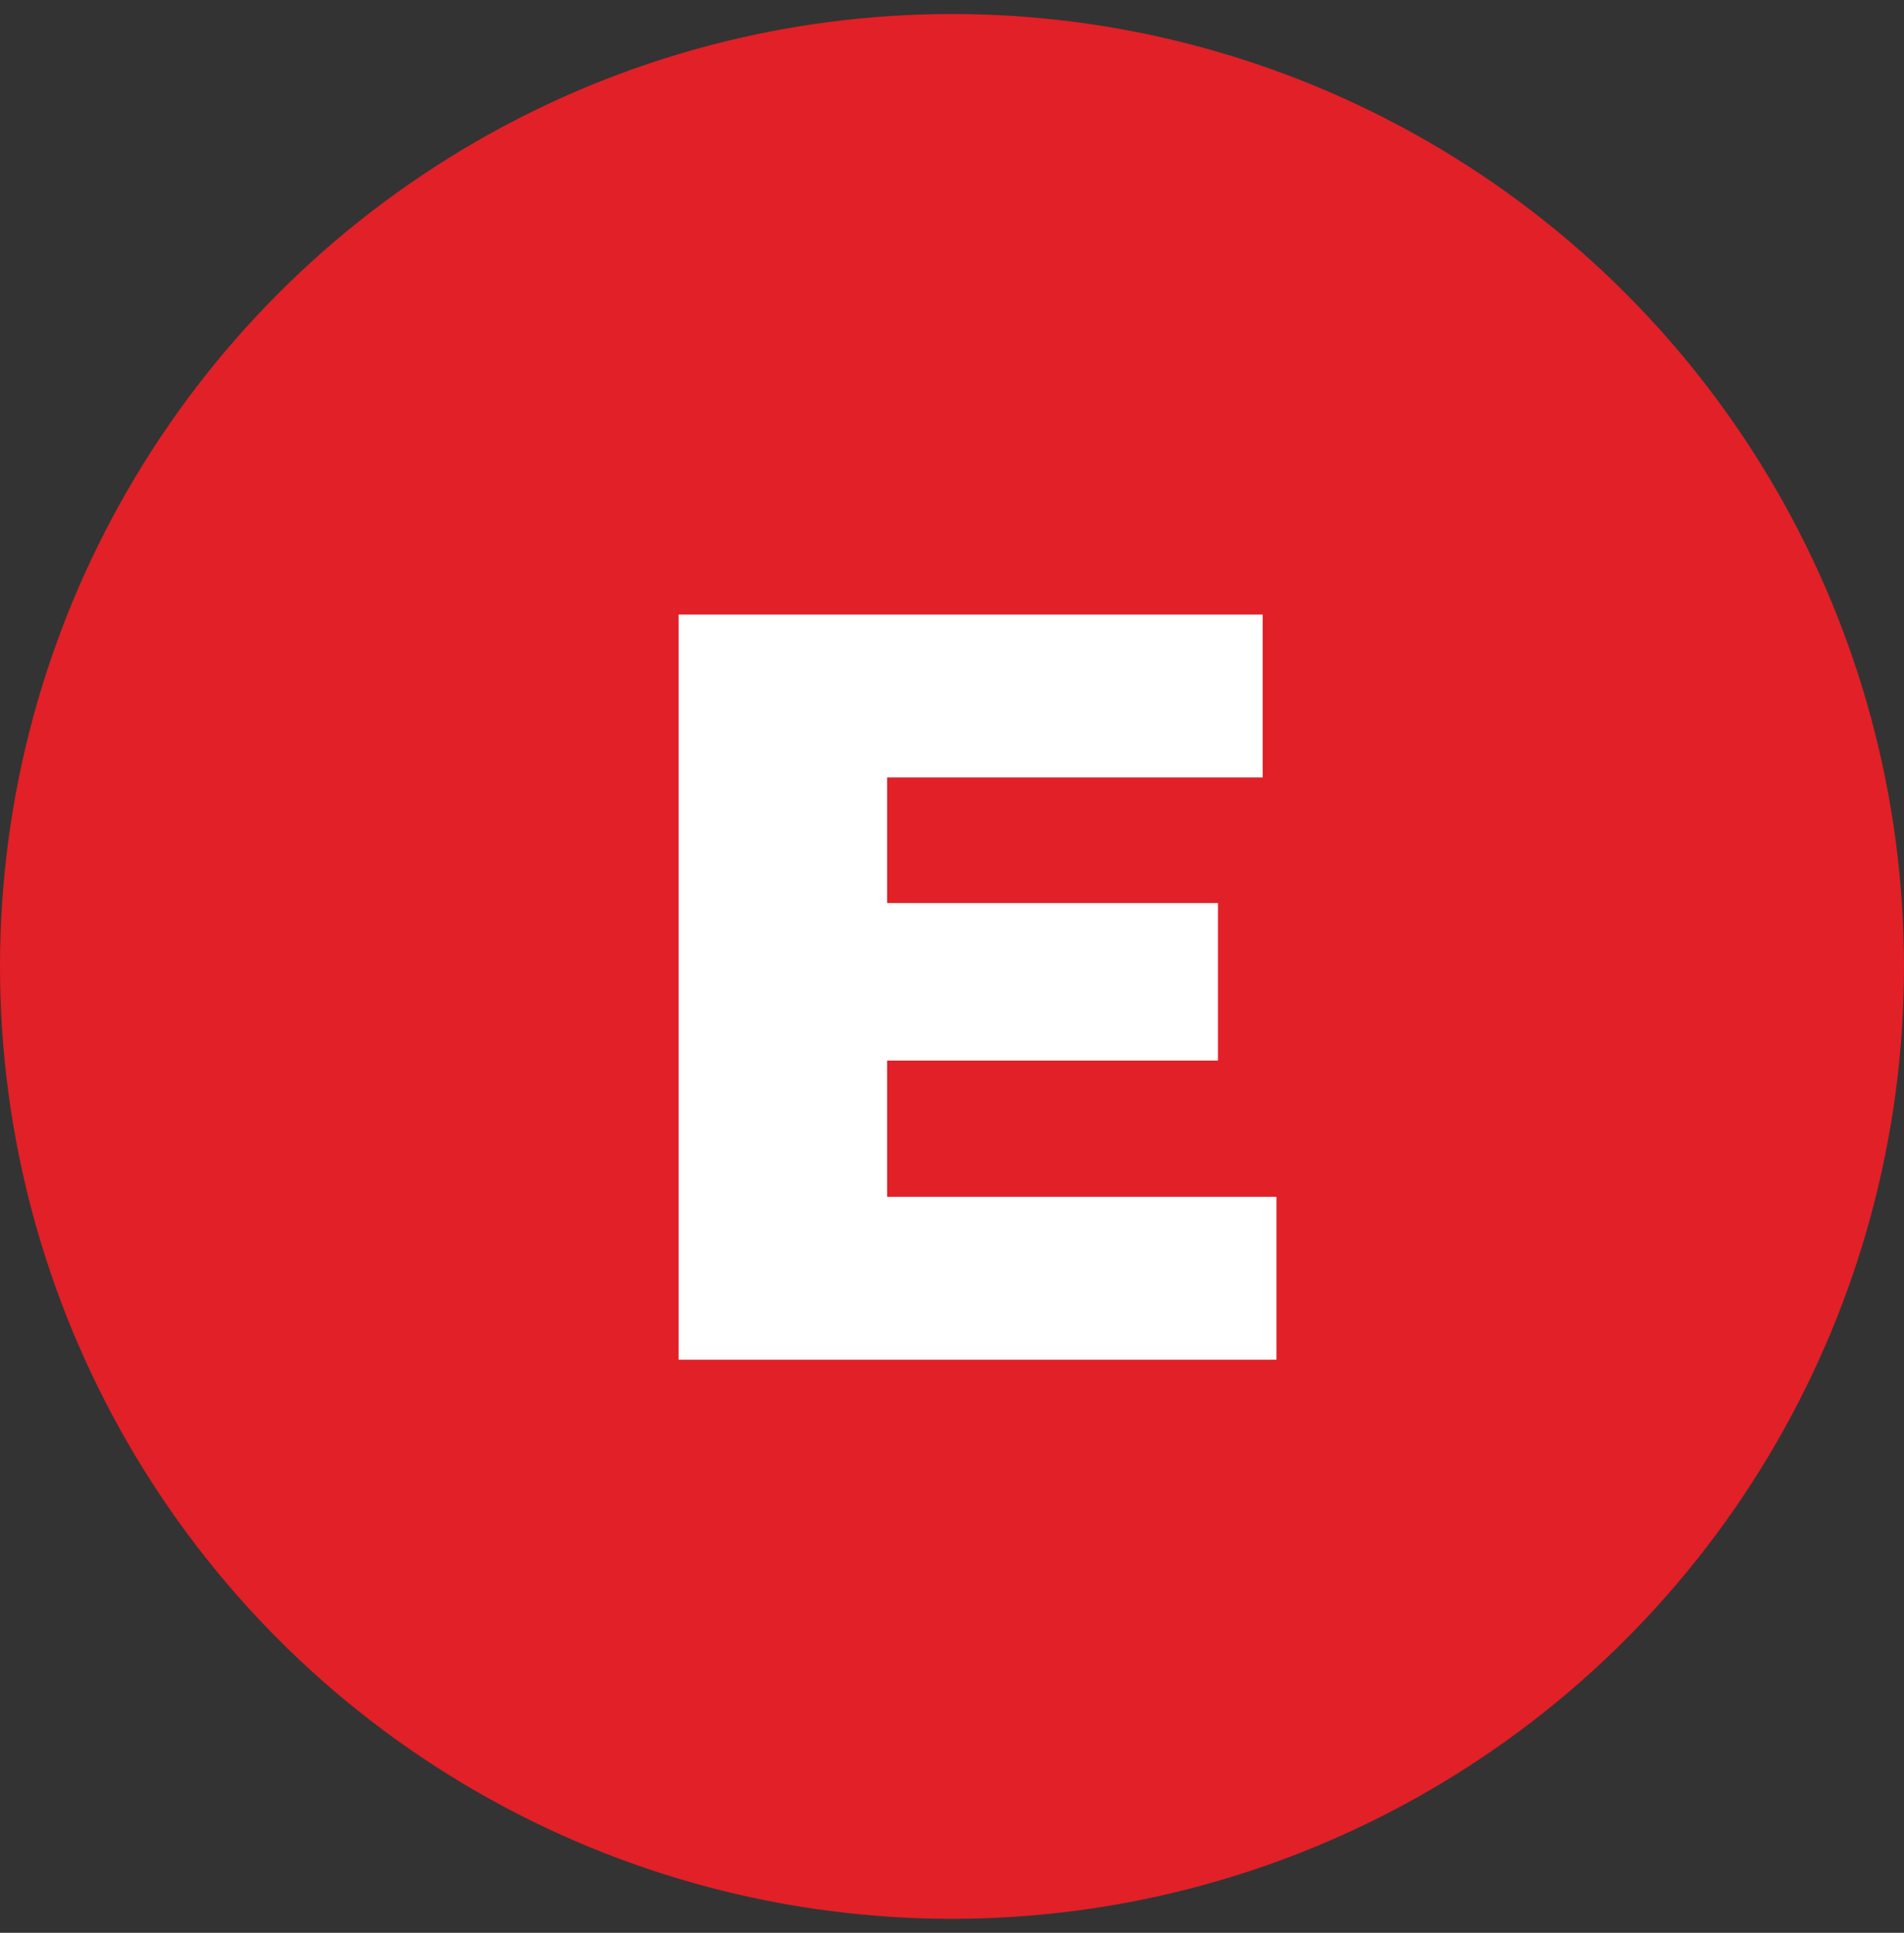 <svg xmlns="http://www.w3.org/2000/svg" width="68" height="69" viewBox="0 0 68 69" fill="none"><rect x="0" y="0" width="68" height="69" fill="#333333" stroke="none"/><circle cx="34" cy="34.5" r="34" fill="#E12027"></circle><path d="M45.59 42.726v5.814h-21.356v-26.6h20.862v5.814h-13.414v4.484h11.818v5.624h-11.818v4.864h13.908z" fill="#fff"></path></svg>